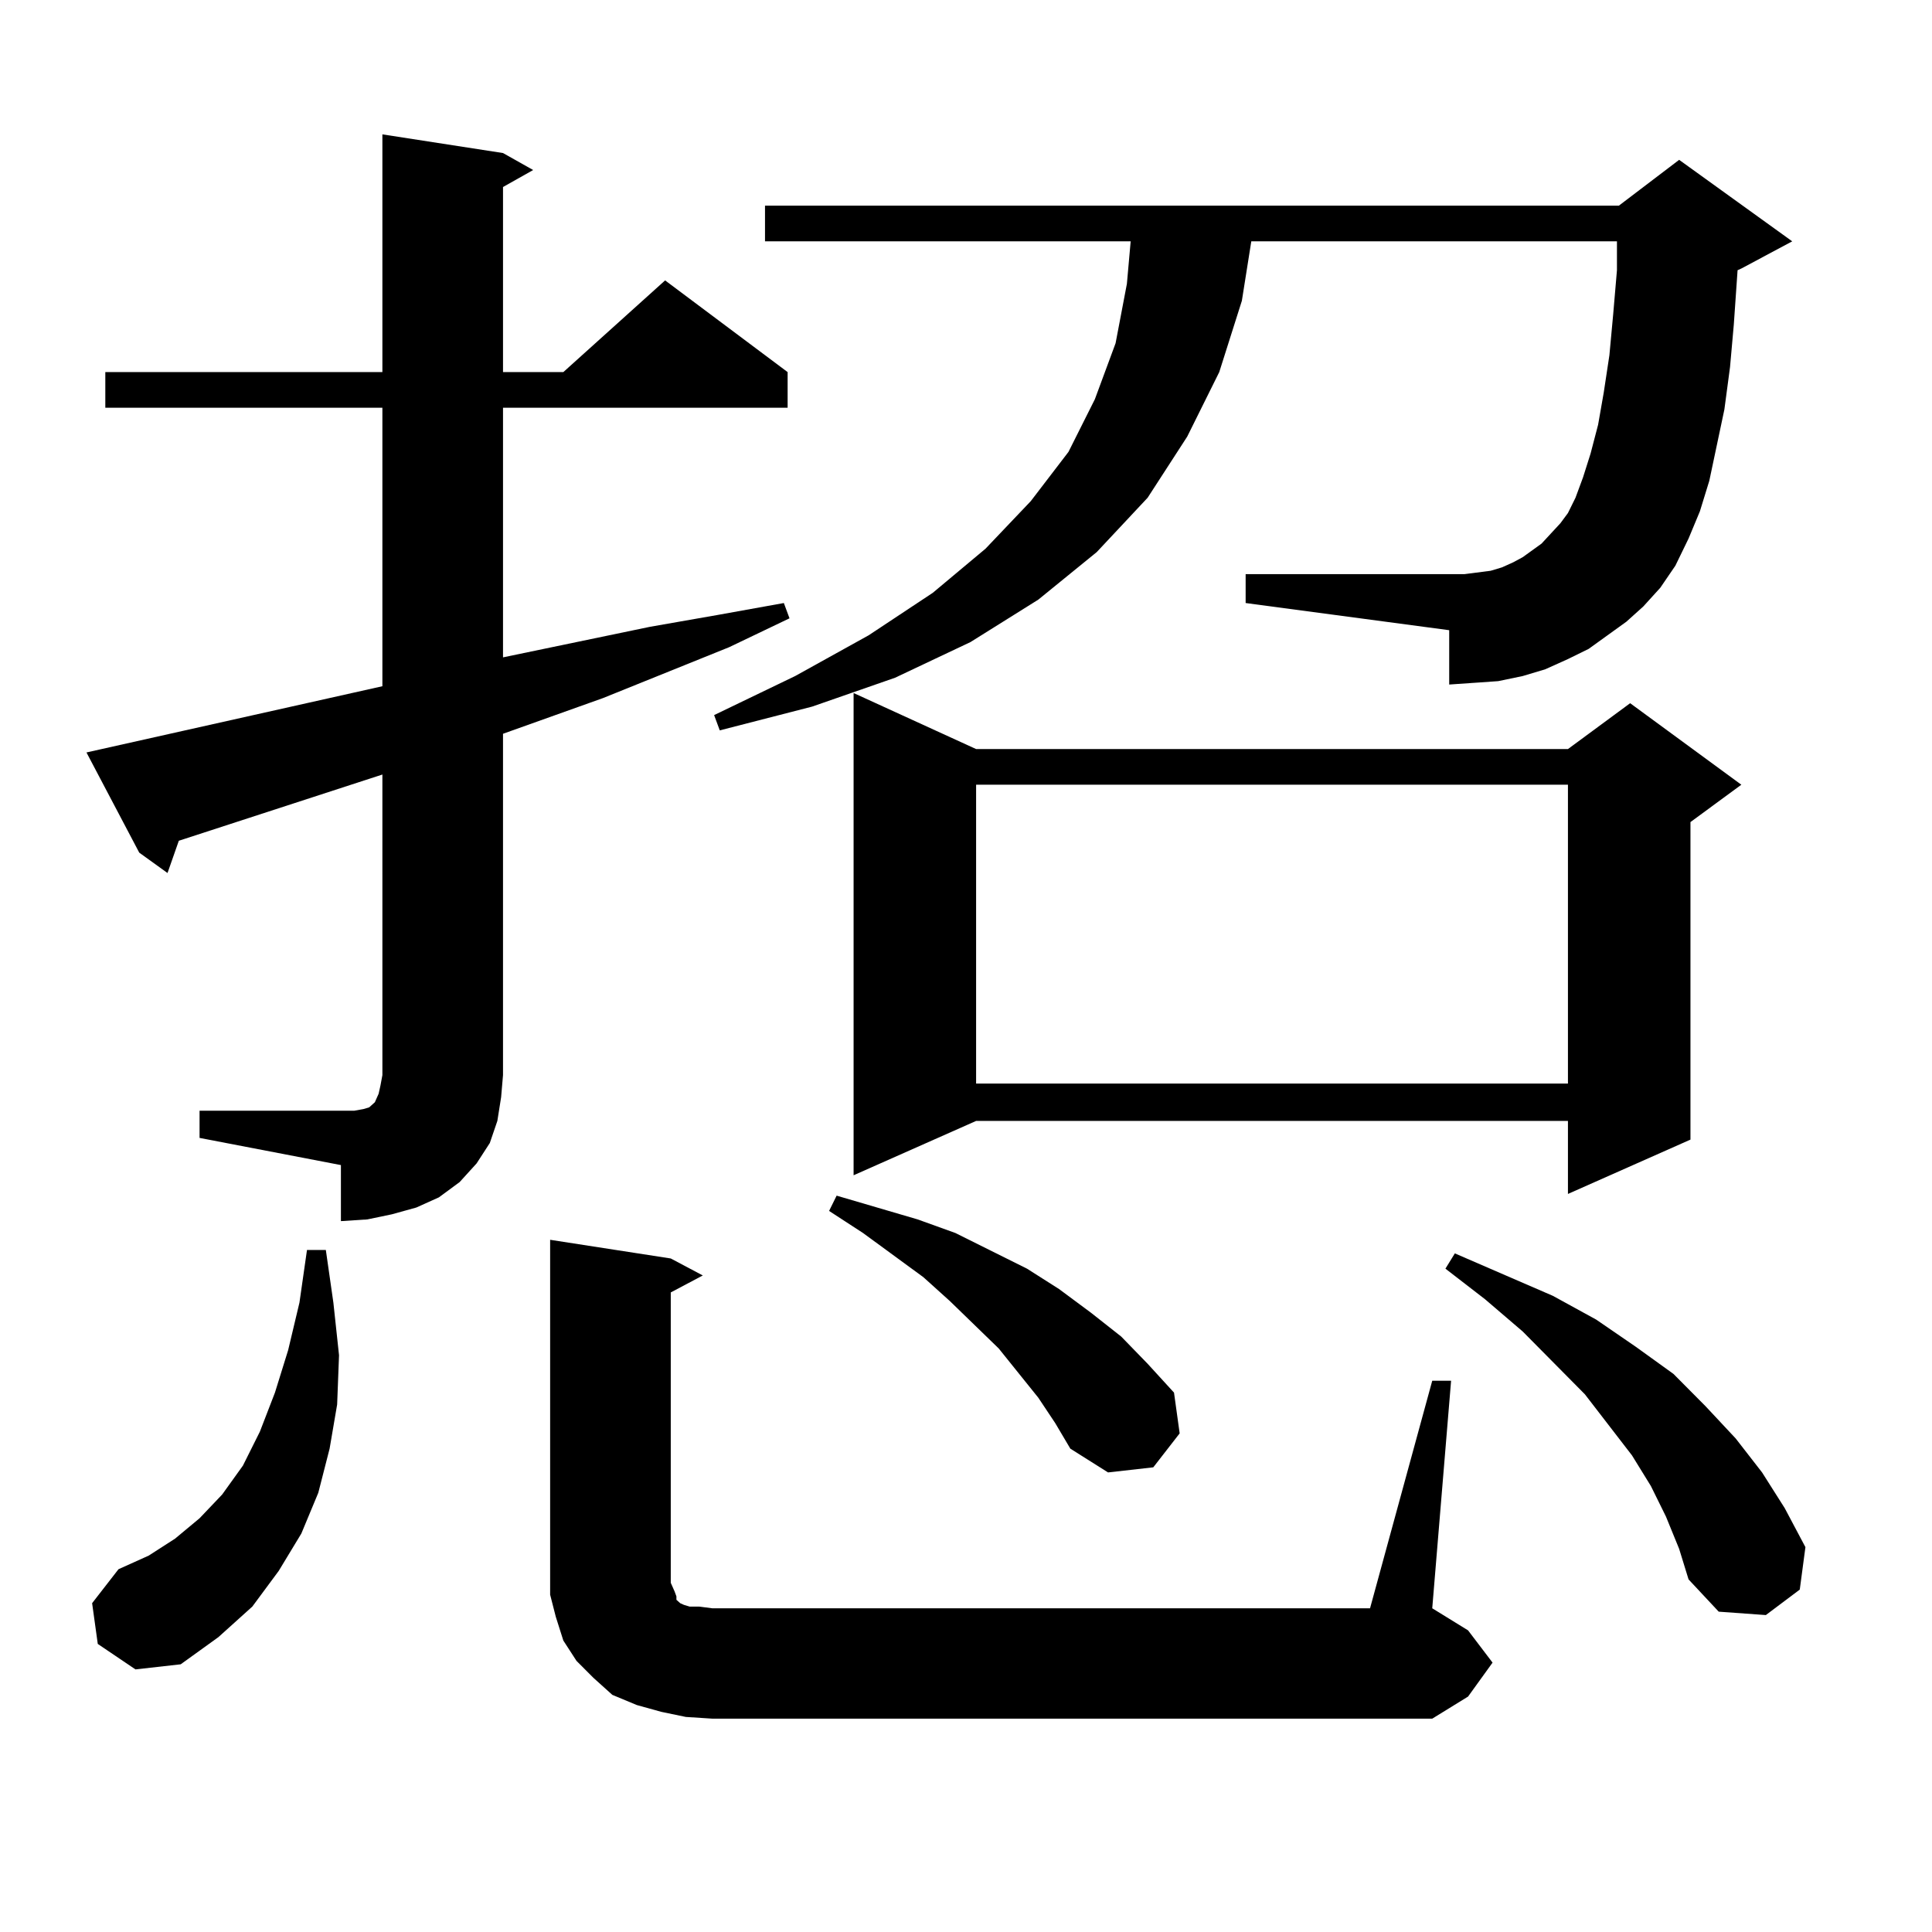 <?xml version="1.0" encoding="utf-8"?>
<!-- Generator: Adobe Illustrator 16.0.0, SVG Export Plug-In . SVG Version: 6.00 Build 0)  -->
<!DOCTYPE svg PUBLIC "-//W3C//DTD SVG 1.1//EN" "http://www.w3.org/Graphics/SVG/1.1/DTD/svg11.dtd">
<svg version="1.1" id="图层_1" xmlns="http://www.w3.org/2000/svg" xmlns:xlink="http://www.w3.org/1999/xlink" x="0px" y="0px"
	 width="1000px" height="1000px" viewBox="0 0 1000 1000" enable-background="new 0 0 1000 1000" xml:space="preserve">
<path d="M103.29,574.918h79.998l4.878-0.879l2.927-0.879l0.976-0.879l0.976-0.879l0.976-0.879l1.951-4.395l0.976-4.395l0.976-5.273
	V400.895L92.559,435.172l-5.854,16.699l-14.634-10.547l-27.316-51.855l153.167-34.277V211.051H54.511v-18.457h143.411V69.547
	l62.438,9.668l15.609,8.789l-15.609,8.789v95.801h31.219l52.682-47.461l63.413,47.461v18.457H260.359V340.25l76.096-15.82
	l35.121-6.152l34.146-6.152l2.927,7.91l-31.219,14.941l-65.364,26.367l-51.706,18.457v176.66l-0.976,11.426l-1.951,12.305
	l-3.902,11.426l-6.829,10.547l-8.78,9.668l-10.731,7.91l-11.707,5.273l-12.683,3.516l-12.683,2.637l-13.658,0.879v-29.004
	L103.29,588.98V574.918z M50.608,850.895l-2.927-21.094l13.658-17.578l15.609-7.031l13.658-8.789l12.683-10.547l11.707-12.305
	l10.731-14.941l8.78-17.578l7.805-20.215l6.829-21.973l5.854-24.609l3.902-27.246h9.756l3.902,27.246l2.927,27.246l-0.976,25.488
	l-3.902,22.852l-5.854,22.852l-8.78,21.094l-11.707,19.336l-13.658,18.457l-17.561,15.82l-19.512,14.063l-23.414,2.637
	L50.608,850.895z M354.991,888.688l-12.683-2.637l-12.683-3.516l-12.683-5.273l-9.756-8.789l-8.78-8.789l-6.829-10.547
	l-3.902-12.305l-2.927-11.426v-12.305V641.715l62.438,9.668l16.585,8.789l-16.585,8.789v150.293l1.951,4.395l0.976,2.637v1.758
	l0.976,0.879l0.976,0.879l1.951,0.879l2.927,0.879h4.878l6.829,0.879h340.479l32.194-117.773h9.756l-9.756,117.773l18.536,11.426
	l12.683,16.699l-12.683,17.578l-18.536,11.426H368.649L354.991,888.688z M841.809,321.793l-9.756,7.031l-9.756,7.031l-10.731,5.273
	l-11.707,5.273l-11.707,3.516l-12.683,2.637l-12.683,0.879l-12.683,0.879v-28.125L644.74,312.125v-14.941h105.363h7.805l6.829-0.879
	l6.829-0.879l5.854-1.758l5.854-2.637l4.878-2.637l4.878-3.516l4.878-3.516l9.756-10.547l3.902-5.273l3.902-7.91l3.902-10.547
	l3.902-12.305l3.902-14.941l2.927-16.699l2.927-19.336l1.951-21.094l1.951-22.852v-14.941H647.667l-4.878,30.762l-11.707,36.914
	l-16.585,33.398l-20.487,31.641l-26.341,28.125l-30.243,24.609l-35.121,21.973l-39.023,18.457l-42.926,14.941l-47.804,12.305
	l-2.927-7.91l41.95-20.215l38.048-21.094l33.17-21.973L510.109,284l23.414-24.609l19.512-25.488l13.658-27.246l10.731-29.004
	l5.854-30.762l1.951-21.973H395.966v-18.457h441.94l31.219-23.73l58.535,42.188l-26.341,14.063l-1.951,0.879l-1.951,28.125
	l-1.951,21.973l-2.927,21.973l-3.902,18.457l-3.902,18.457l-4.878,15.82l-5.854,14.063l-6.829,14.063l-7.805,11.426l-8.78,9.668
	L841.809,321.793z M537.426,723.453l-20.487-25.488l-25.365-24.609l-13.658-12.305l-31.219-22.852l-17.561-11.426l3.902-7.91
	l41.95,12.305l19.512,7.031l37.072,18.457l16.585,10.547l16.585,12.305l15.609,12.305l13.658,14.063l13.658,14.941l2.927,21.094
	l-13.658,17.578l-23.414,2.637l-19.512-12.305l-7.805-13.184L537.426,723.453z M505.231,387.711h306.334l32.194-23.73l57.56,42.188
	l-26.341,19.336v164.355l-63.413,28.125v-37.793H505.231l-63.413,28.125V358.707L505.231,387.711z M505.231,406.168v154.688h306.334
	V406.168H505.231z M862.296,784.977l-7.805-15.82l-9.756-15.82l-24.39-31.641l-32.194-32.52l-19.512-16.699l-20.487-15.82
	l4.878-7.91l50.73,21.973l22.438,12.305l20.487,14.063l19.512,14.063l16.585,16.699l15.609,16.699l13.658,17.578l11.707,18.457
	l10.731,20.215l-2.927,21.973l-17.561,13.184l-24.39-1.758l-15.609-16.699l-4.878-15.82L862.296,784.977z"/>
</svg>
